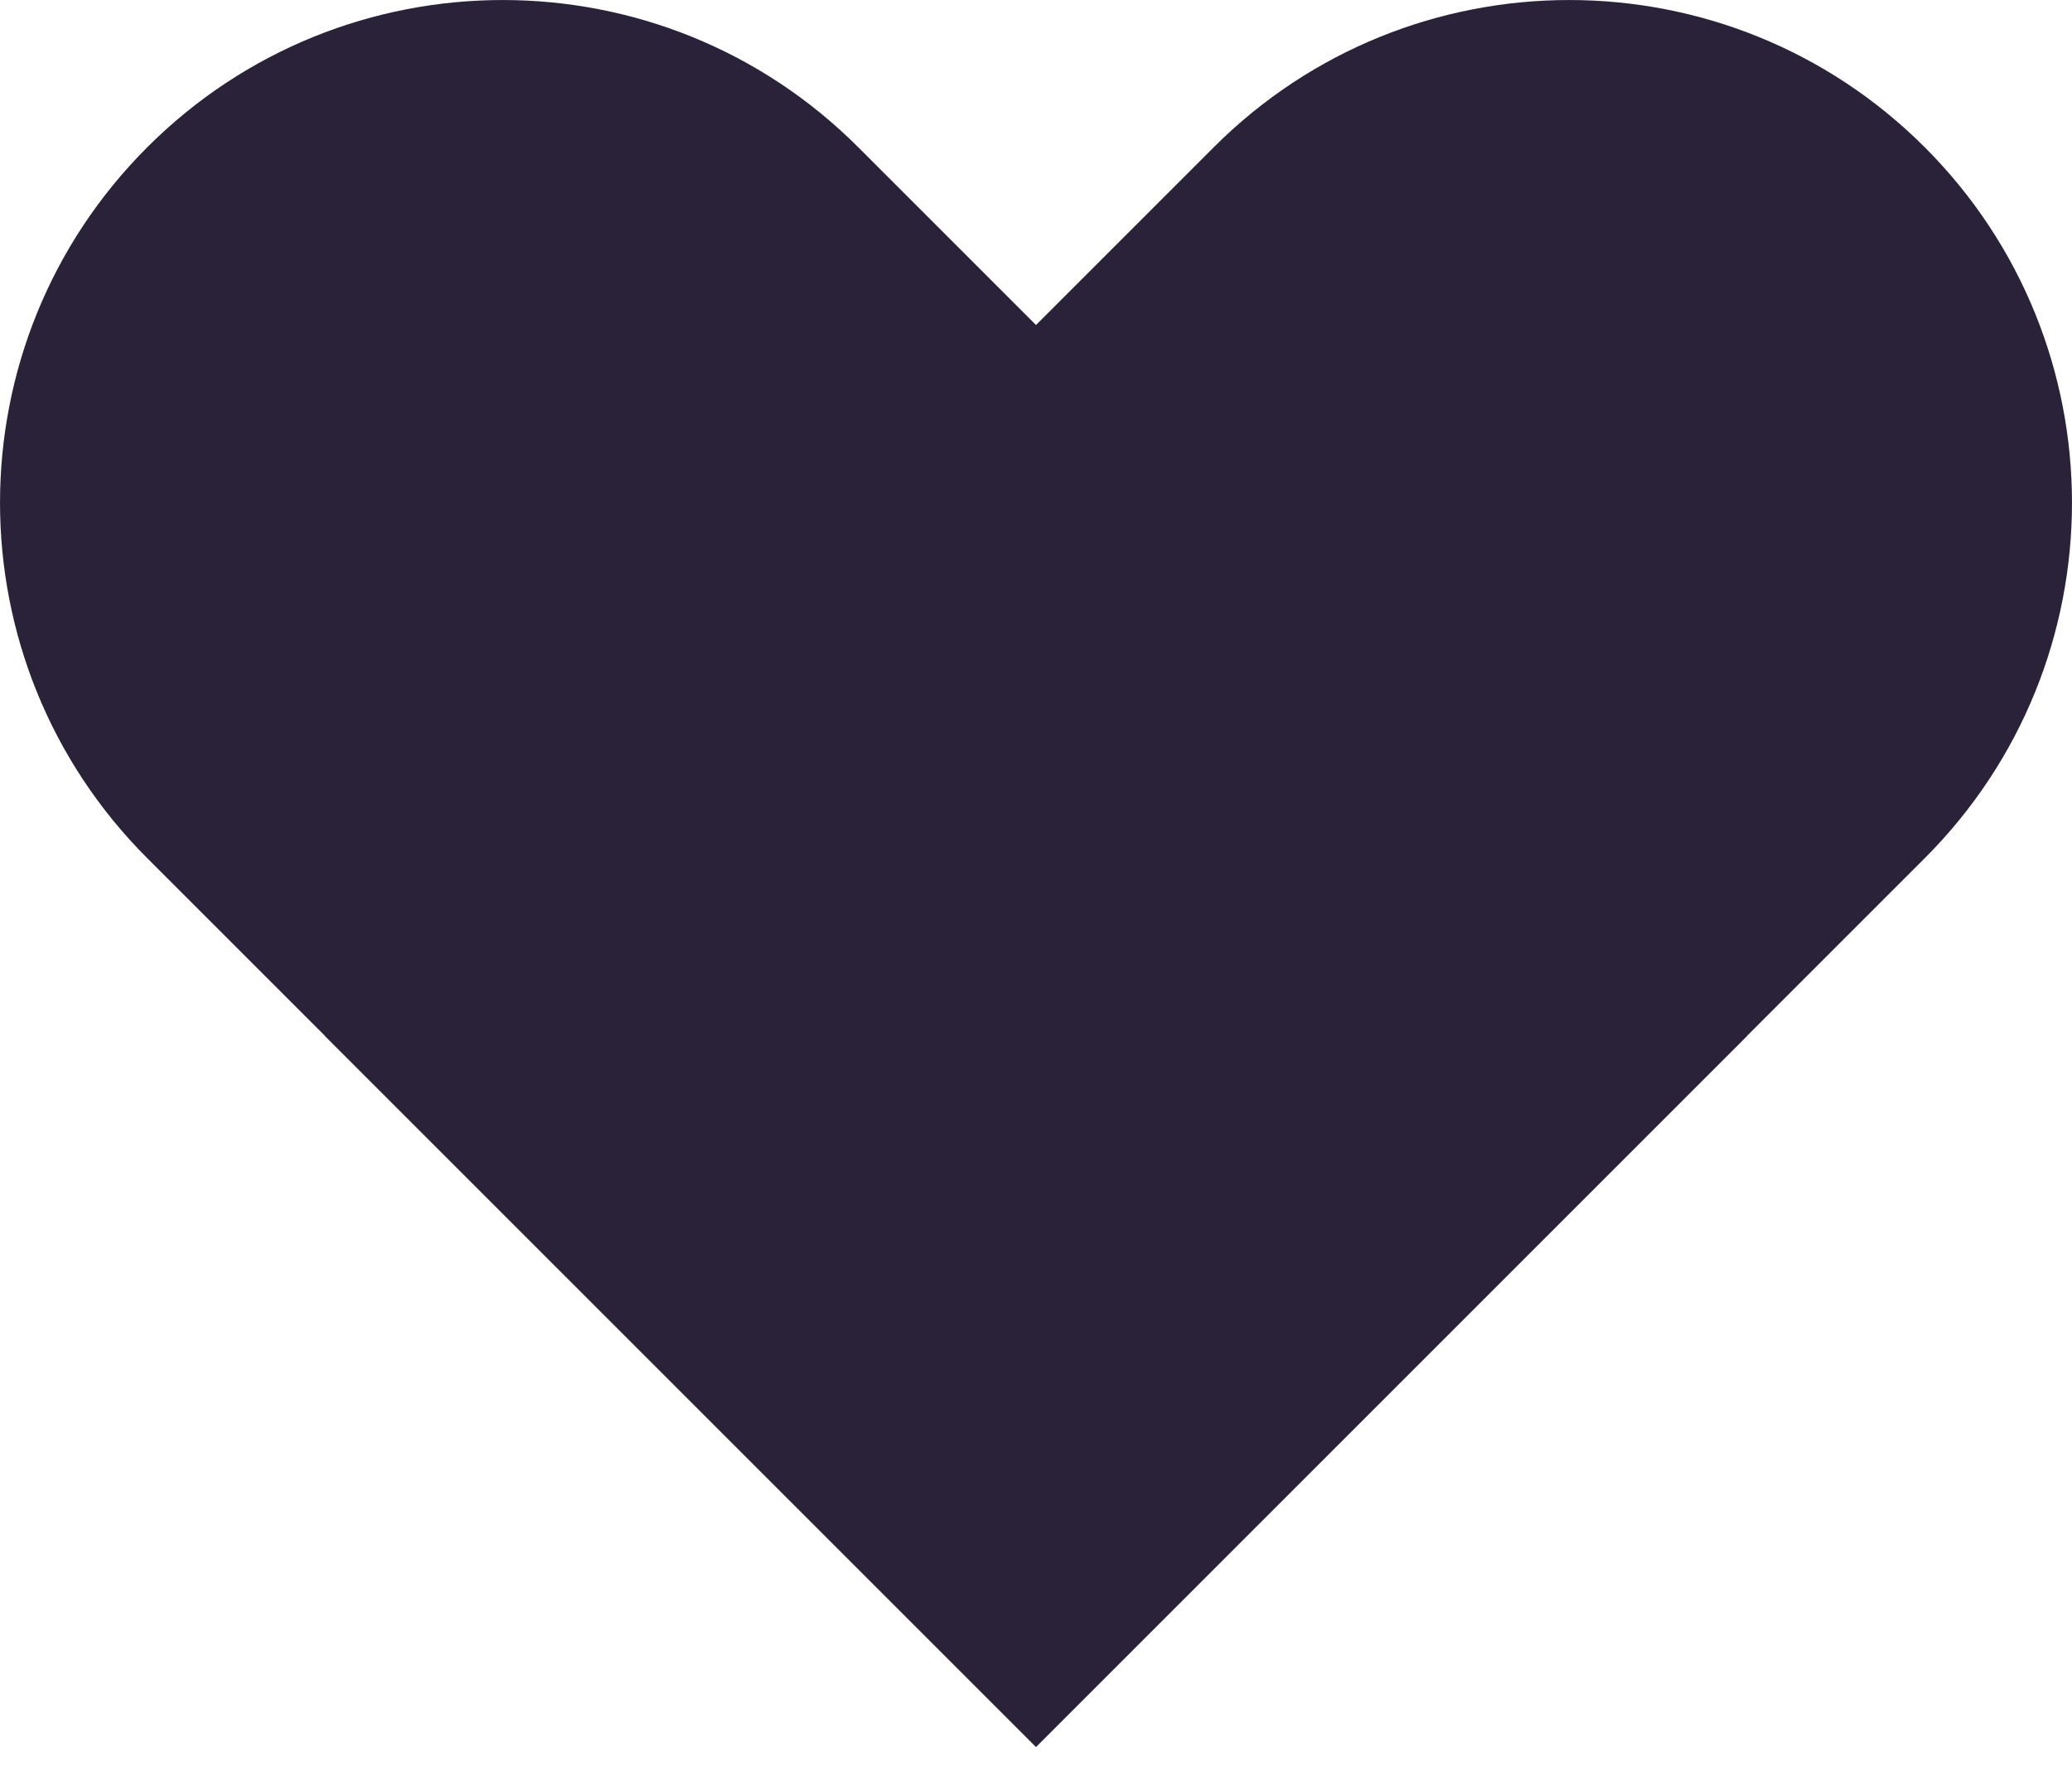 <svg xmlns="http://www.w3.org/2000/svg" fill="none" viewBox="0 0 28 24">
  <path fill="#2A2238" d="M14 23.608 4.392 14 16.402 1.99c2.653-2.653 6.955-2.653 9.608 0 2.653 2.653 2.653 6.955 0 9.608L14 23.608Z"/>
  <path fill="#2A2238" d="M14 23.608 23.608 14 11.598 1.99c-2.653-2.653-6.955-2.653-9.608 0-2.653 2.653-2.653 6.955 0 9.608L14 23.608Z"/>
</svg>
